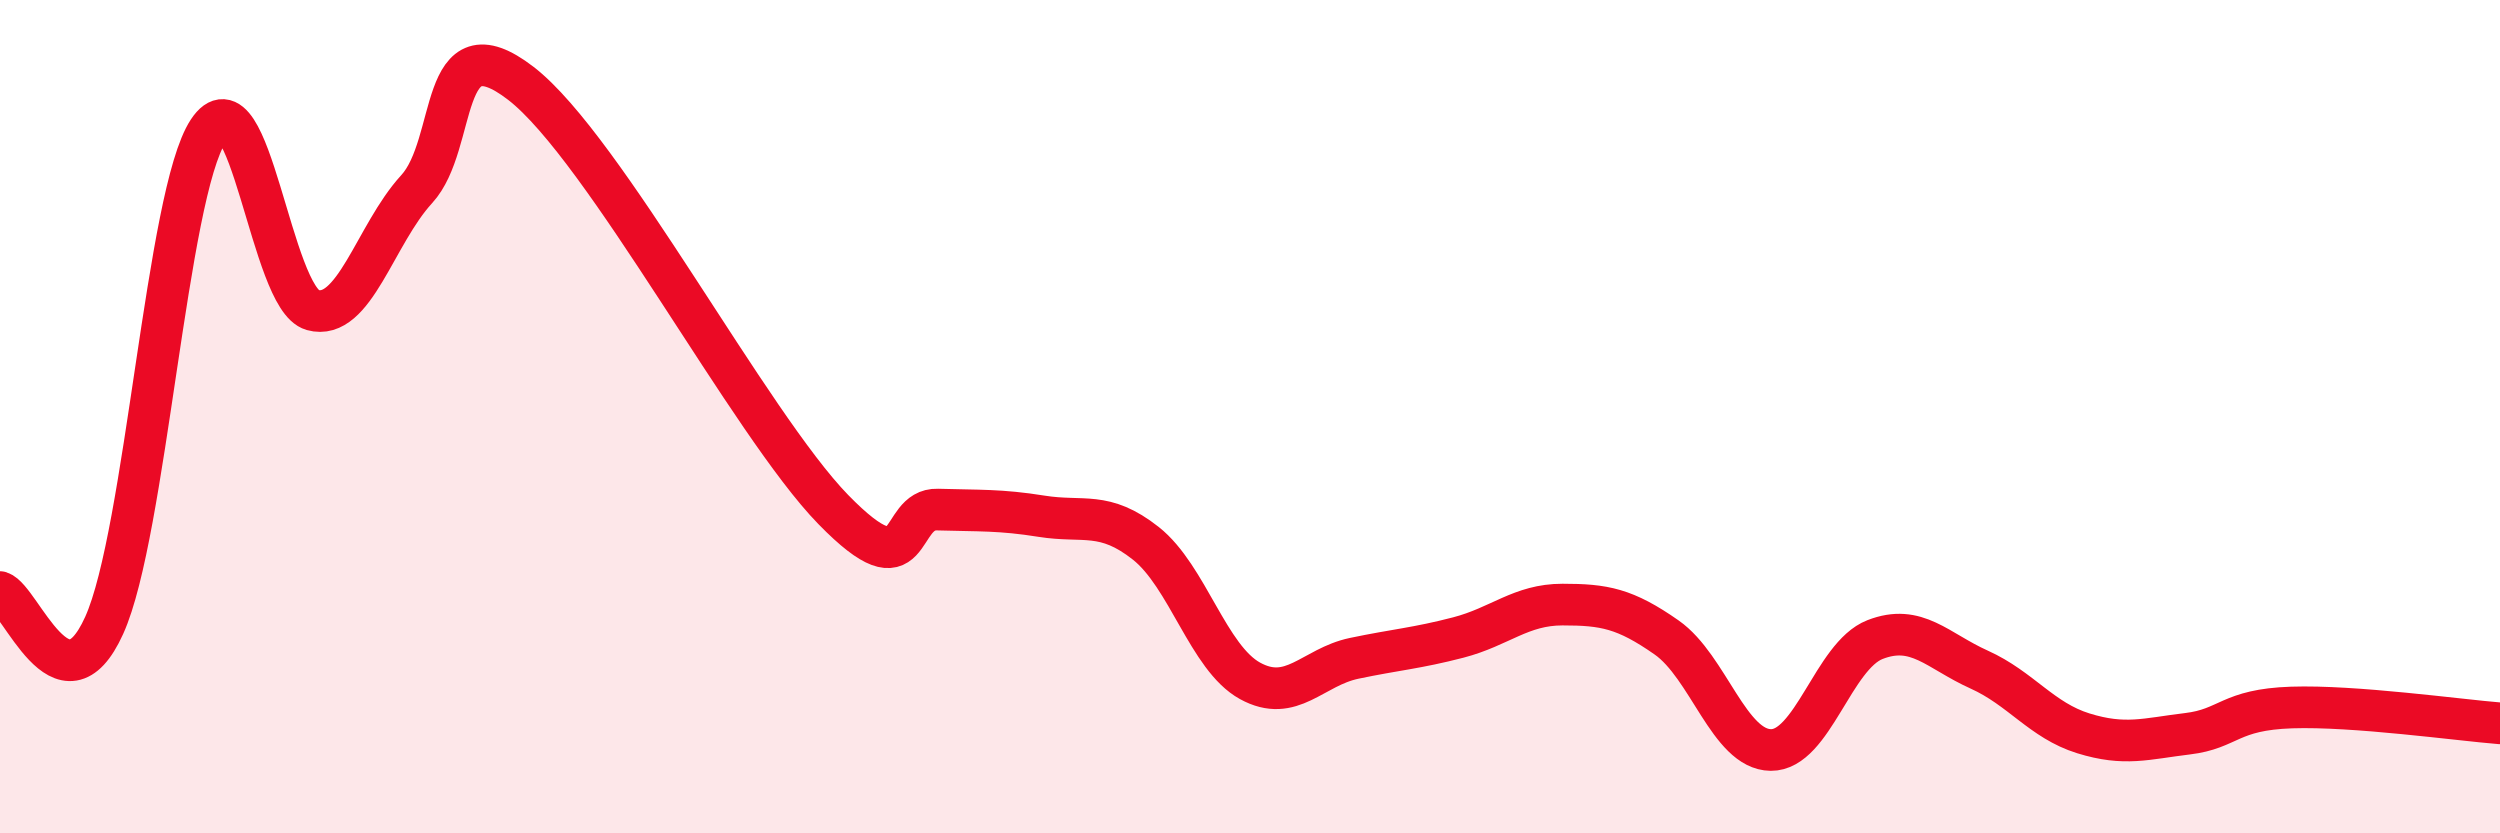 
    <svg width="60" height="20" viewBox="0 0 60 20" xmlns="http://www.w3.org/2000/svg">
      <path
        d="M 0,14.21 C 0.5,14.37 1.5,17.22 2.5,15.01 C 3.5,12.8 4,4.65 5,3.14 C 6,1.63 6.5,7.16 7.5,7.44 C 8.5,7.72 9,5.63 10,4.54 C 11,3.45 10.5,0.46 12.5,2 C 14.5,3.54 18,10.18 20,12.23 C 22,14.28 21.5,12.2 22.5,12.23 C 23.5,12.26 24,12.23 25,12.39 C 26,12.55 26.5,12.25 27.5,13.04 C 28.5,13.83 29,15.79 30,16.34 C 31,16.89 31.5,16.01 32.5,15.8 C 33.5,15.59 34,15.56 35,15.3 C 36,15.04 36.5,14.51 37.5,14.51 C 38.5,14.51 39,14.6 40,15.3 C 41,16 41.5,17.99 42.5,18 C 43.5,18.01 44,15.74 45,15.35 C 46,14.96 46.5,15.62 47.5,16.07 C 48.5,16.52 49,17.29 50,17.6 C 51,17.91 51.5,17.73 52.5,17.61 C 53.5,17.49 53.5,17.03 55,16.98 C 56.5,16.93 59,17.28 60,17.36L60 20L0 20Z"
        fill="#EB0A25"
        opacity="0.1"
        stroke-linecap="round"
        stroke-linejoin="round"
      />
      <path
        d="M 0,14.21 C 0.5,14.37 1.5,17.22 2.5,15.01 C 3.5,12.8 4,4.65 5,3.14 C 6,1.63 6.5,7.16 7.5,7.44 C 8.5,7.72 9,5.63 10,4.54 C 11,3.45 10.5,0.46 12.5,2 C 14.5,3.54 18,10.18 20,12.23 C 22,14.28 21.5,12.2 22.5,12.23 C 23.5,12.26 24,12.23 25,12.39 C 26,12.55 26.5,12.25 27.5,13.04 C 28.5,13.83 29,15.79 30,16.34 C 31,16.89 31.5,16.01 32.5,15.8 C 33.5,15.59 34,15.56 35,15.3 C 36,15.04 36.5,14.51 37.5,14.51 C 38.5,14.51 39,14.6 40,15.3 C 41,16 41.5,17.99 42.5,18 C 43.5,18.01 44,15.74 45,15.35 C 46,14.96 46.5,15.62 47.5,16.07 C 48.5,16.52 49,17.29 50,17.6 C 51,17.91 51.5,17.73 52.5,17.61 C 53.5,17.49 53.5,17.03 55,16.98 C 56.5,16.93 59,17.28 60,17.36"
        stroke="#EB0A25"
        stroke-width="1"
        fill="none"
        stroke-linecap="round"
        stroke-linejoin="round"
      />
    </svg>
  